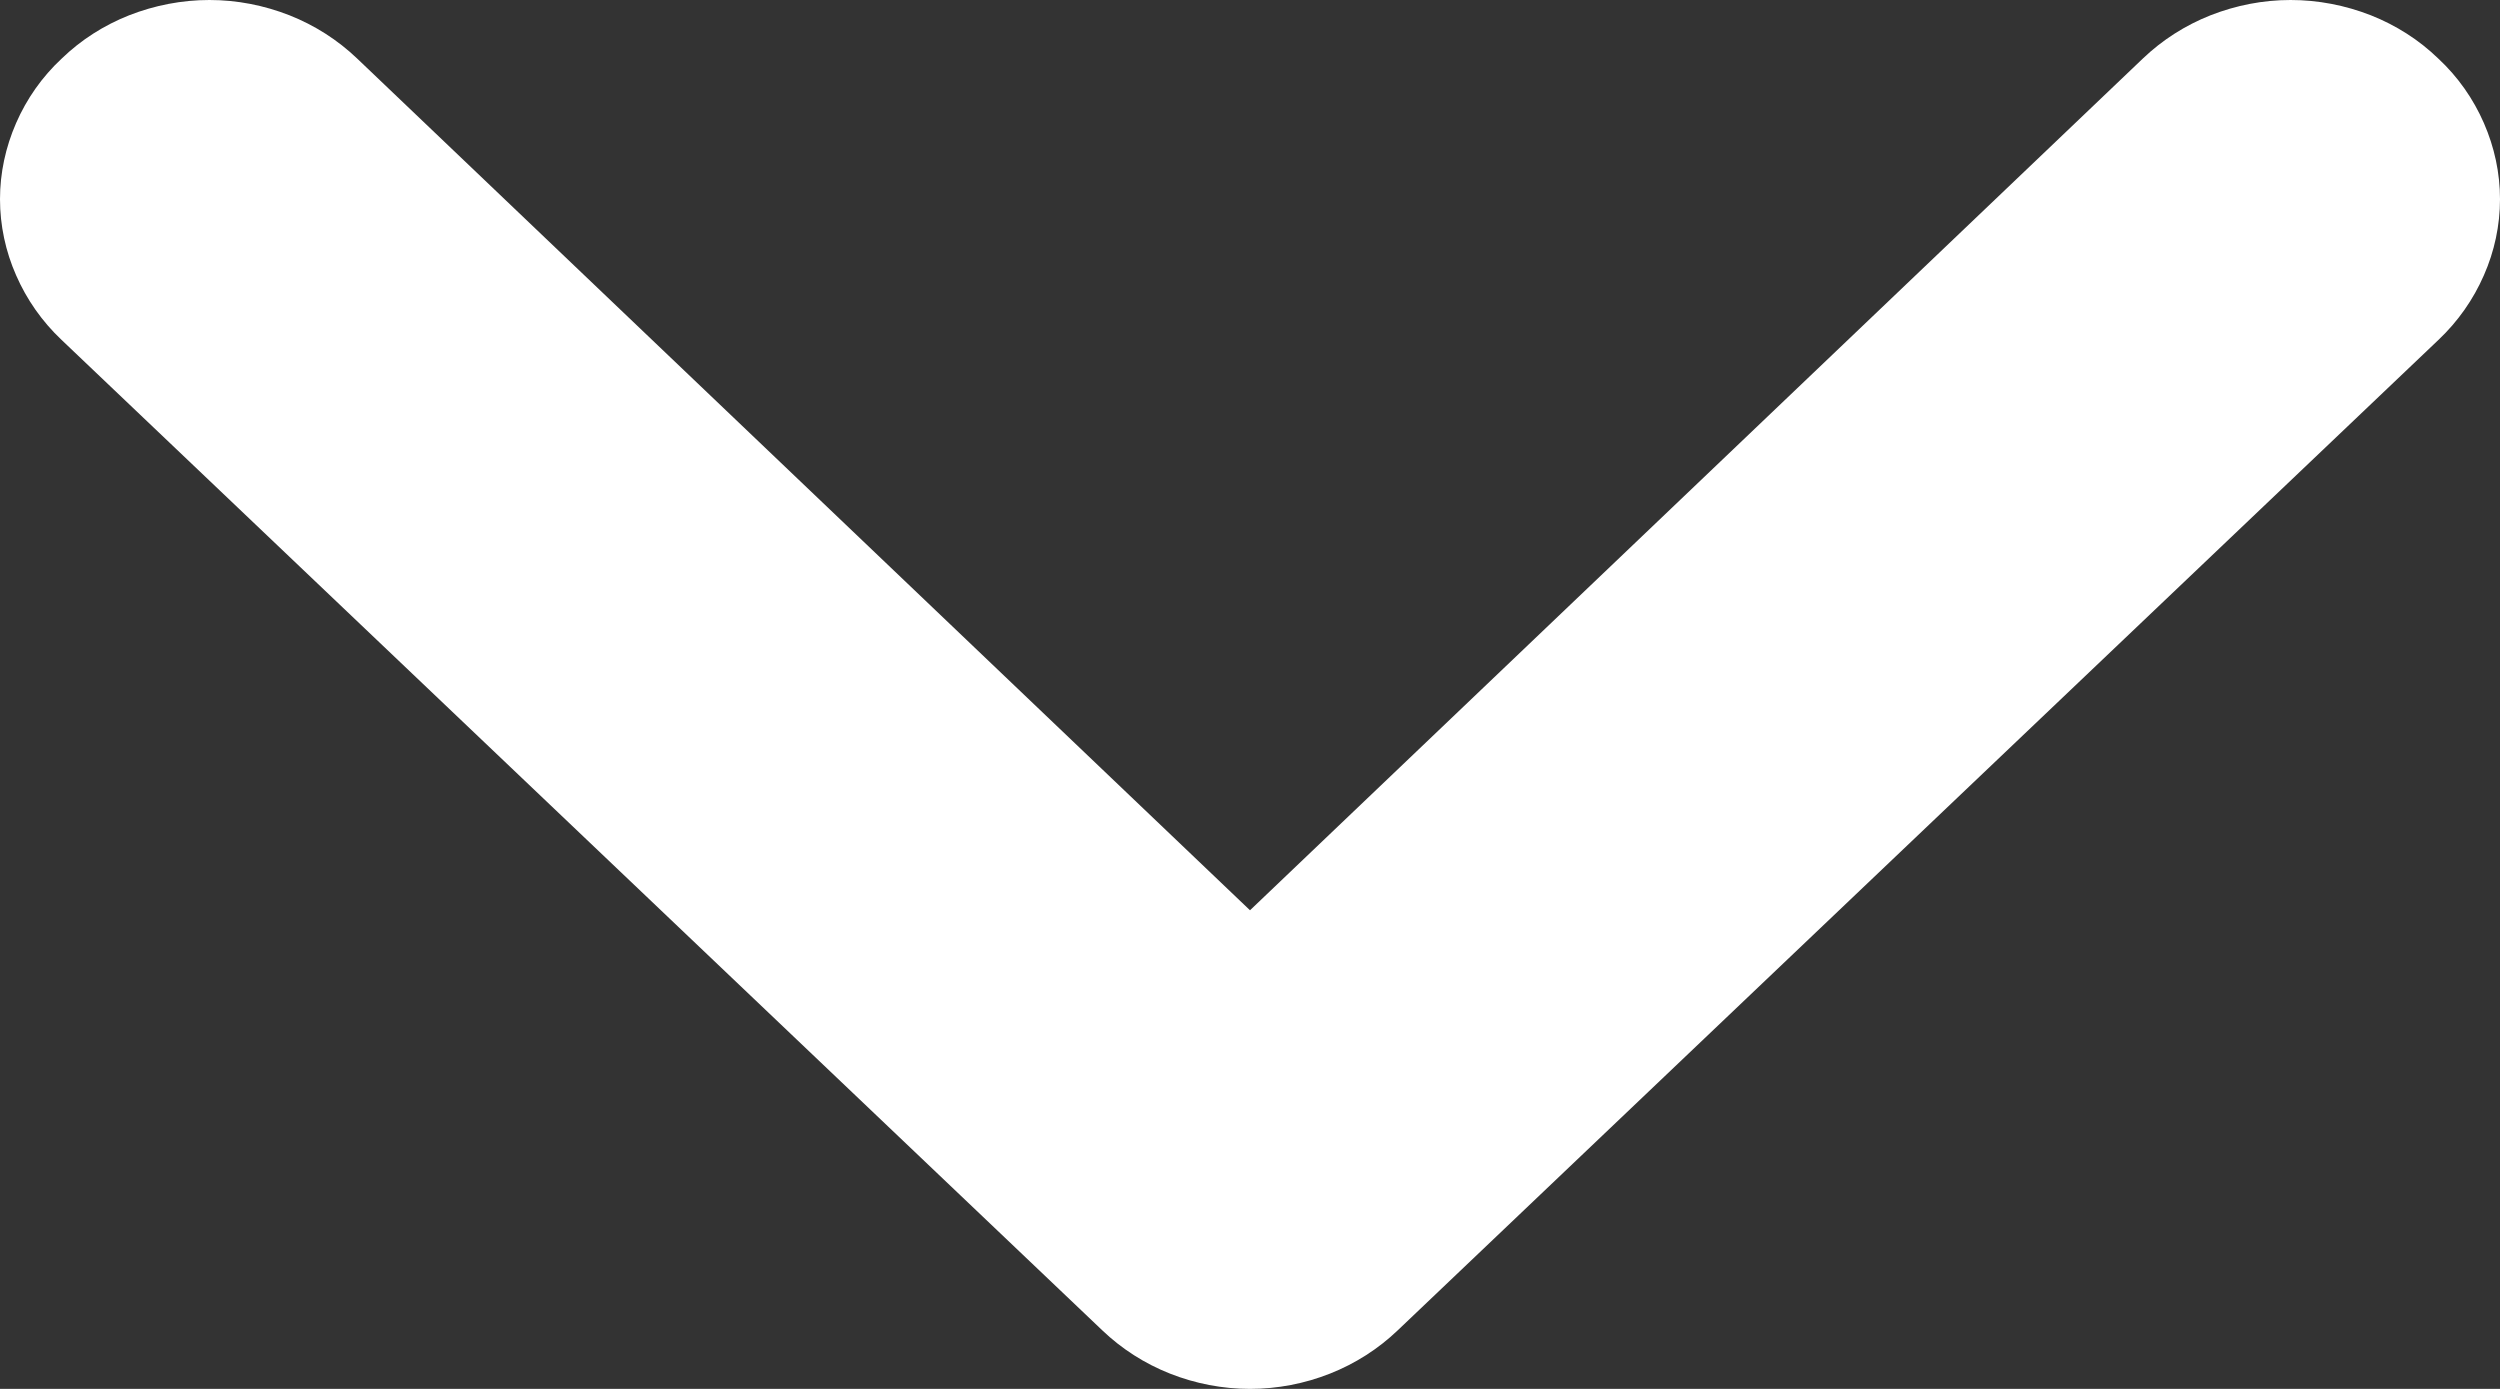 <svg width="9" height="5" viewBox="0 0 9 5" fill="none" xmlns="http://www.w3.org/2000/svg">
<rect x="0" y="0" width="9" height="5" fill="#333333" stroke="none"/>
<path d="M0.222 0.211C0.151 0.277 0.096 0.356 0.058 0.443C0.02 0.53 -1.9132e-07 0.623 -1.87205e-07 0.717C-1.83091e-07 0.811 0.02 0.905 0.058 0.991C0.096 1.078 0.151 1.157 0.222 1.224L3.968 4.789C4.038 4.856 4.121 4.909 4.212 4.945C4.303 4.981 4.401 5 4.5 5C4.599 5 4.697 4.981 4.788 4.945C4.879 4.909 4.962 4.856 5.032 4.789L8.778 1.224C8.849 1.157 8.904 1.078 8.942 0.991C8.98 0.905 9 0.811 9 0.717C9 0.623 8.98 0.53 8.942 0.443C8.904 0.356 8.849 0.277 8.778 0.211C8.709 0.144 8.626 0.091 8.535 0.055C8.443 0.019 8.345 -3.64784e-07 8.246 -3.60461e-07C8.147 -3.56137e-07 8.05 0.019 7.958 0.055C7.867 0.091 7.784 0.144 7.714 0.211L4.5 3.277L1.286 0.211C1.216 0.144 1.133 0.091 1.042 0.055C0.95 0.019 0.853 -3.72654e-08 0.754 -3.29418e-08C0.655 -2.86182e-08 0.557 0.019 0.465 0.055C0.374 0.091 0.291 0.144 0.222 0.211Z" fill="white"/>
</svg>
